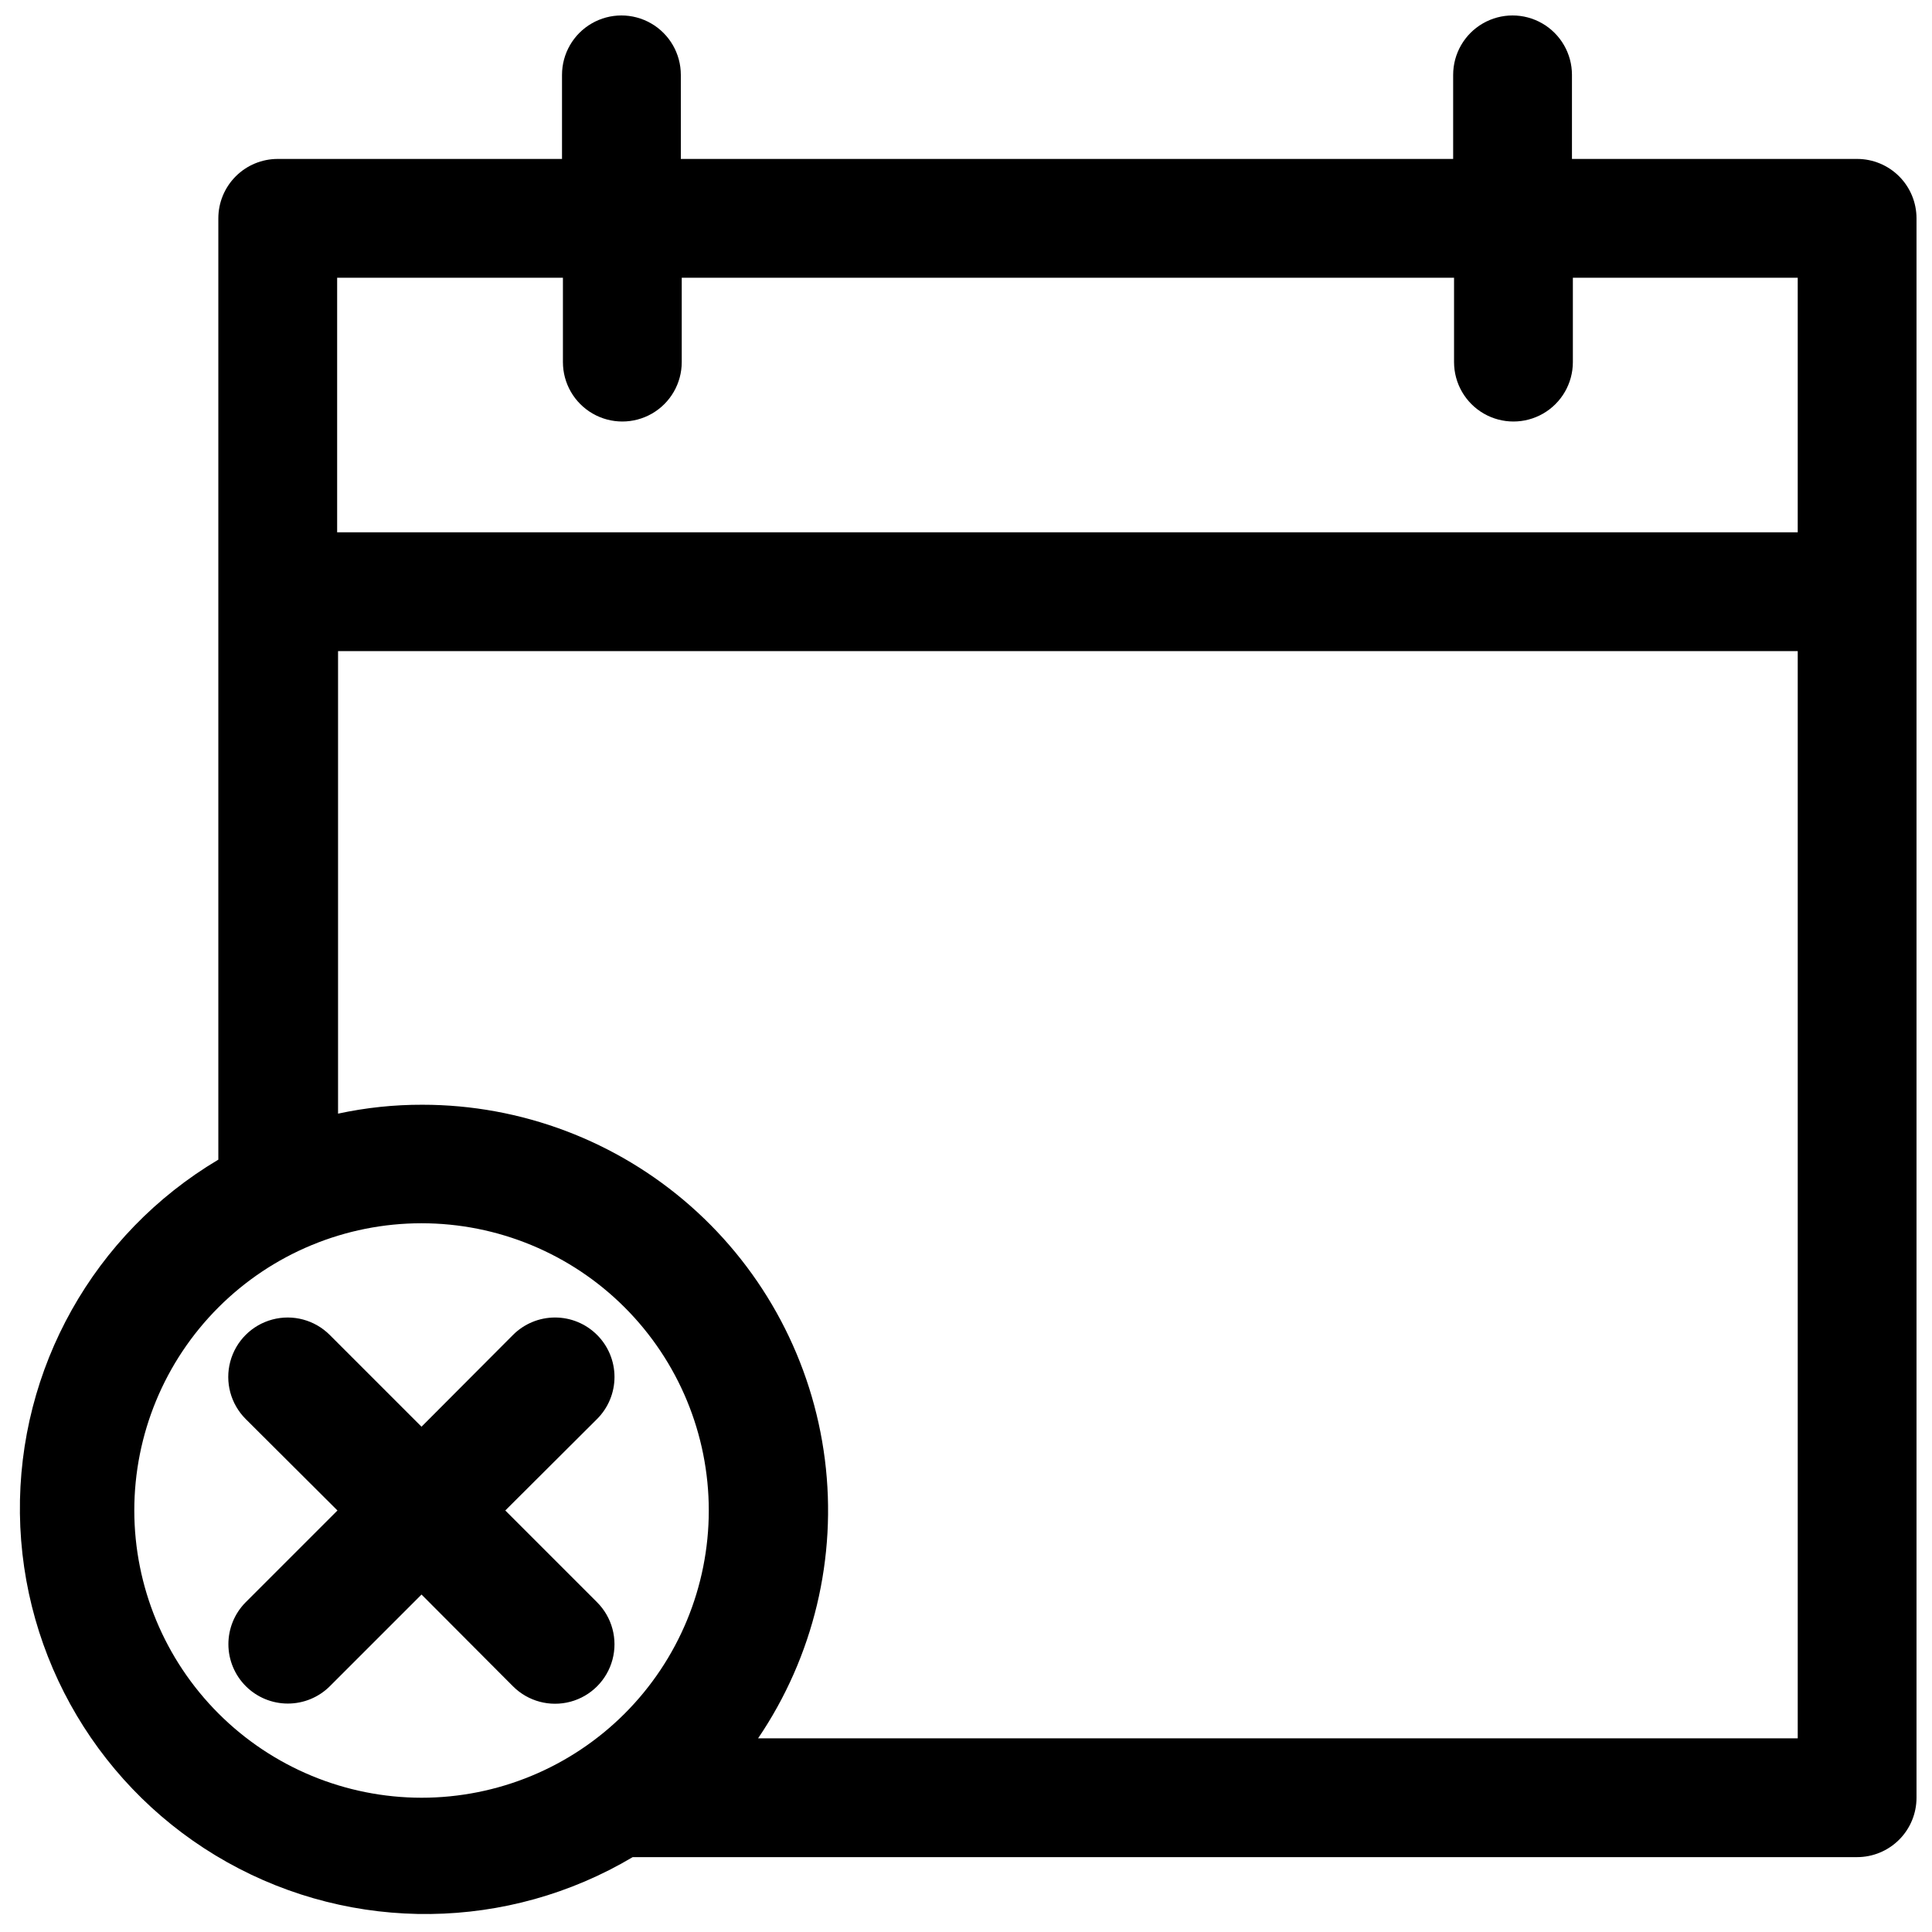 <?xml version="1.0" encoding="UTF-8"?>
<!-- Uploaded to: ICON Repo, www.svgrepo.com, Generator: ICON Repo Mixer Tools -->
<svg width="800px" height="800px" version="1.1" viewBox="144 144 512 512" xmlns="http://www.w3.org/2000/svg">
 <defs>
  <clipPath id="a">
   <path d="m149 148.09h502.9v503.81h-502.9z"/>
  </clipPath>
 </defs>
 <g clip-path="url(#a)">
  <path d="m636.16 186.12h-75.574v-22.281c0-5.621-3-10.82-7.871-13.633s-10.871-2.812-15.742 0-7.871 8.012-7.871 13.633v22.281h-204.67l-0.004-22.281c0-5.621-3-10.82-7.871-13.633-4.871-2.812-10.871-2.812-15.742 0s-7.875 8.012-7.875 13.633v22.281h-75.332c-4.176 0-8.184 1.656-11.133 4.609-2.953 2.953-4.613 6.957-4.613 11.133v249.46c-33.016 19.617-53.062 55.359-52.582 93.762 0.48 38.402 21.41 73.629 54.906 92.414 33.5 18.789 74.473 18.277 107.49-1.34h324.48c4.176 0 8.18-1.66 11.133-4.613s4.609-6.957 4.609-11.133v-418.55c0-4.176-1.656-8.18-4.609-11.133-2.953-2.953-6.957-4.609-11.133-4.609zm-342.98 31.488v22.355c0 5.625 3 10.82 7.871 13.633s10.875 2.812 15.746 0c4.871-2.812 7.871-8.008 7.871-13.633v-22.355h204.67v22.355c0 5.625 3 10.82 7.871 13.633 4.871 2.812 10.875 2.812 15.746 0s7.871-8.008 7.871-13.633v-22.355h59.59v67.461h-387.07v-67.461zm-113.59 326.69c0-20.188 8.02-39.551 22.297-53.828 14.273-14.273 33.637-22.293 53.824-22.293 20.191 0 39.551 8.02 53.828 22.293 14.277 14.277 22.297 33.641 22.297 53.828s-8.02 39.551-22.297 53.828c-14.277 14.273-33.637 22.293-53.828 22.293-20.18-0.02-39.531-8.047-53.801-22.316-14.273-14.273-22.301-33.621-22.32-53.805zm165.31 60.379c14.695-21.66 20.988-47.934 17.699-73.898-3.293-25.965-15.941-49.84-35.574-67.148-19.633-17.305-44.906-26.859-71.078-26.863-7.516-0.02-15.012 0.773-22.359 2.359v-122.57h386.83v288.12z"/>
 </g>
 <path d="m302.23 497.77c-2.953-2.957-6.957-4.617-11.137-4.617-4.18 0-8.188 1.66-11.141 4.617l-24.246 24.324-24.324-24.324c-3.981-3.981-9.777-5.535-15.215-4.078-5.438 1.457-9.684 5.703-11.141 11.141-1.457 5.434 0.098 11.234 4.078 15.215l24.324 24.246-24.324 24.324c-2.941 2.957-4.586 6.965-4.578 11.137 0.008 4.168 1.676 8.168 4.629 11.113 2.953 2.945 6.957 4.598 11.129 4.594 4.156 0.004 8.148-1.637 11.098-4.566l24.324-24.324 24.246 24.324c3.981 3.981 9.781 5.535 15.219 4.078 5.434-1.457 9.68-5.703 11.137-11.141 1.457-5.434-0.098-11.234-4.078-15.215l-24.324-24.324 24.324-24.246c2.957-2.953 4.617-6.961 4.617-11.141 0-4.176-1.66-8.184-4.617-11.137z"/>
</svg>